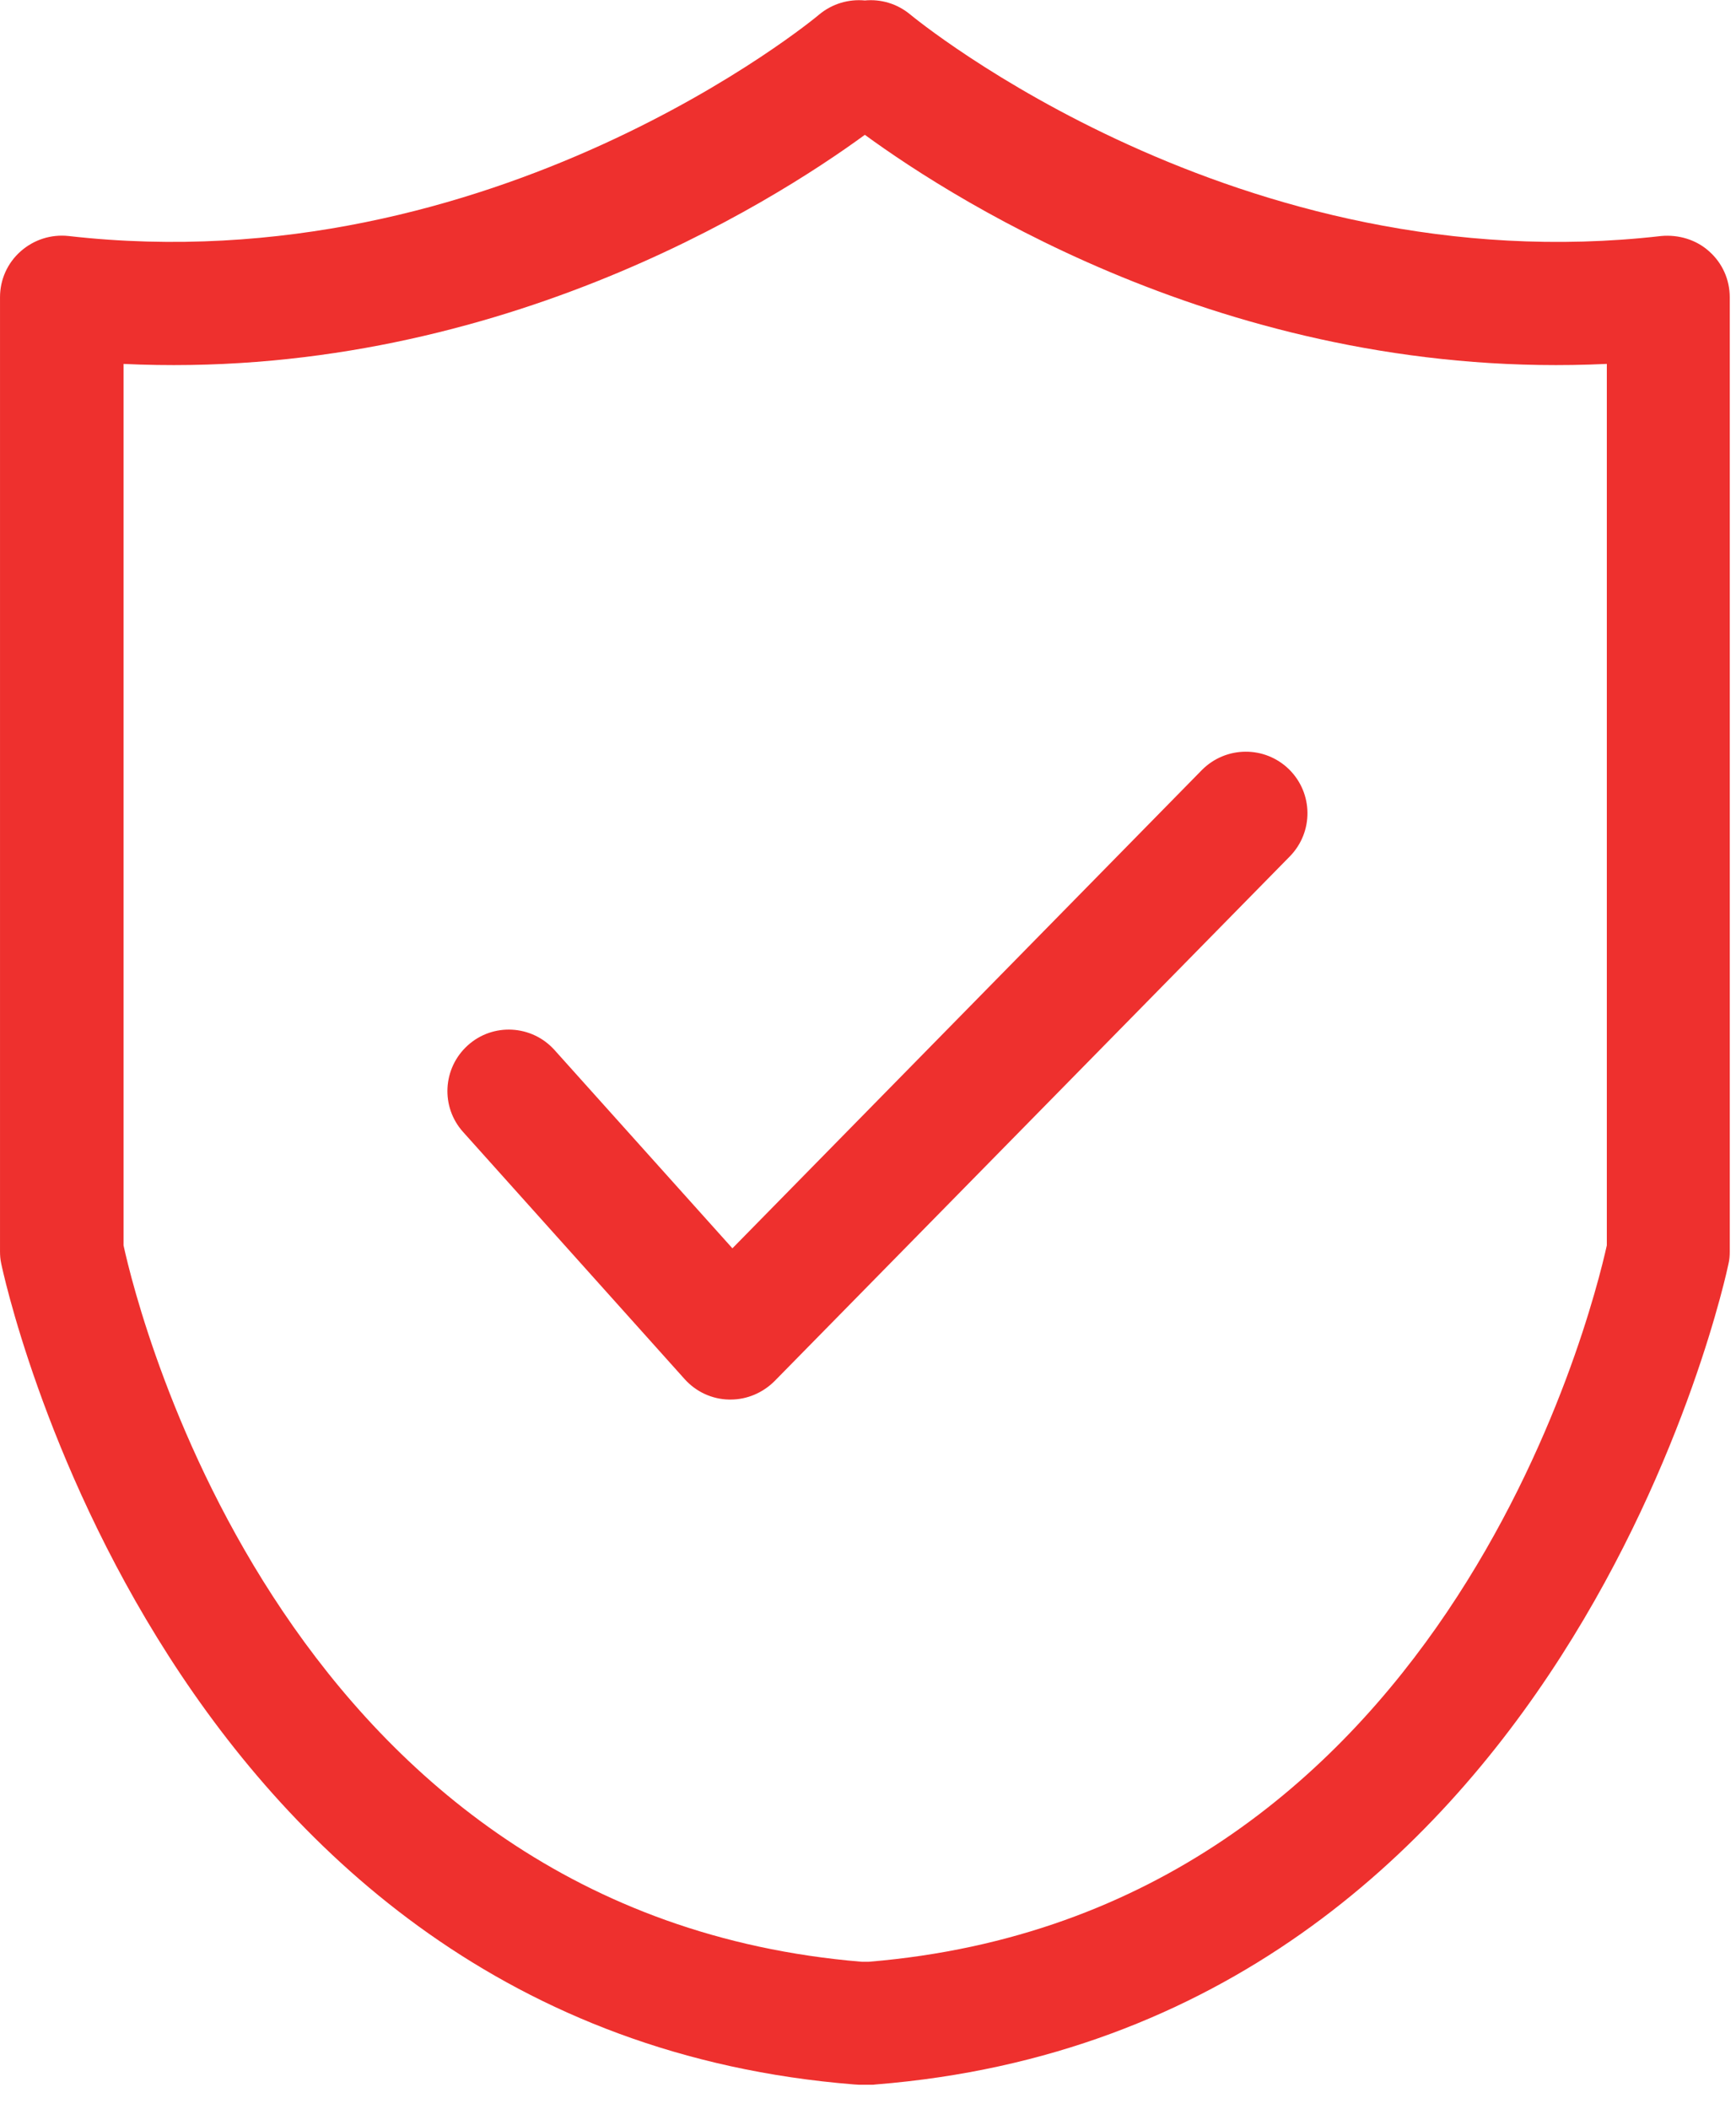 <?xml version="1.0" encoding="UTF-8" standalone="no"?>
<svg xmlns="http://www.w3.org/2000/svg" xmlns:xlink="http://www.w3.org/1999/xlink" xmlns:serif="http://www.serif.com/" width="100%" height="100%" viewBox="0 0 70 85" version="1.1" xml:space="preserve" style="fill-rule:evenodd;clip-rule:evenodd;stroke-linejoin:round;stroke-miterlimit:2;">
    <g transform="matrix(1,0,0,1,-920.592,-1513.68)">
        <g transform="matrix(2.419,0,0,2.419,955.032,1513.65)">
            <path d="M0,34.745C0.026,34.745 0.056,34.75 0.082,34.75L0.282,34.75C0.307,34.75 0.338,34.75 0.364,34.745C11.896,33.823 14.55,21.194 14.575,21.071C14.591,21.005 14.596,20.938 14.596,20.871L14.596,4.964C14.596,4.672 14.473,4.396 14.253,4.201C14.037,4.006 13.745,3.919 13.453,3.945C6.404,4.754 1.02,0.323 0.938,0.256C0.717,0.072 0.446,-0.005 0.179,0.02C-0.087,-0.005 -0.364,0.072 -0.584,0.256C-0.635,0.302 -5.999,4.754 -13.095,3.945C-13.387,3.914 -13.674,4.006 -13.894,4.201C-14.114,4.396 -14.237,4.672 -14.237,4.964L-14.237,20.866C-14.237,20.933 -14.232,21 -14.217,21.066C-14.191,21.199 -11.532,33.823 0,34.745M-12.188,6.076C-6.081,6.368 -1.393,3.407 0.179,2.259C1.752,3.407 6.435,6.368 12.547,6.076L12.547,20.764C12.29,21.922 9.806,31.912 0.241,32.701L0.128,32.701C-9.442,31.907 -11.927,21.917 -12.178,20.764L-12.178,6.076L-12.188,6.076Z" style="fill:rgb(238,48,46);fill-rule:nonzero;"></path>
        </g>
        <g transform="matrix(2.419,0,0,2.419,948.204,1544.55)">
            <path d="M0,10.221C0.19,10.431 0.456,10.554 0.738,10.559L0.763,10.559C1.04,10.559 1.301,10.446 1.496,10.252L10.087,1.507C10.482,1.102 10.477,0.456 10.072,0.057C9.667,-0.338 9.022,-0.333 8.622,0.067L0.794,8.039L-2.172,4.734C-2.551,4.314 -3.197,4.278 -3.617,4.657C-4.037,5.036 -4.073,5.682 -3.694,6.102L0,10.221Z" style="fill:rgb(238,48,46);fill-rule:nonzero;"></path>
        </g>
    </g>
</svg>
